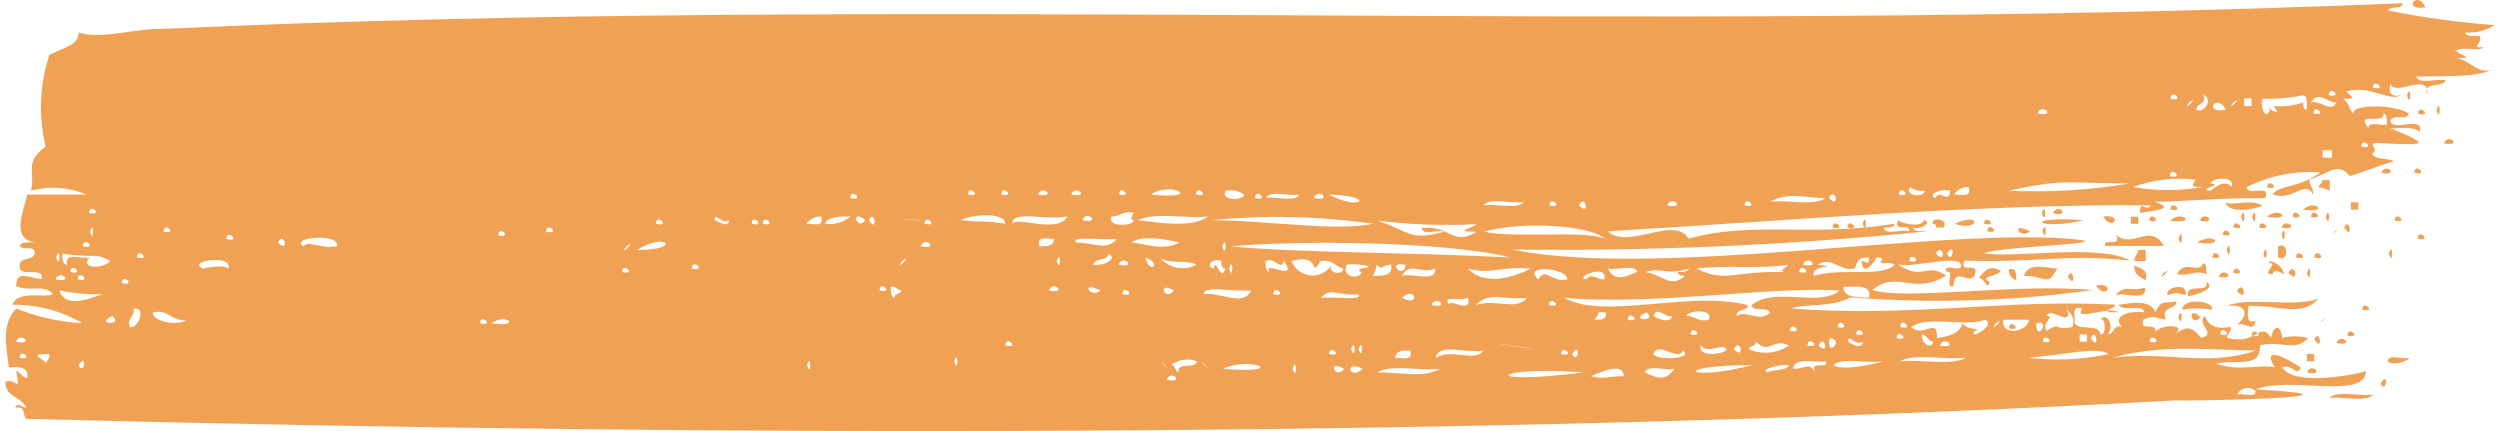 <svg width="58" height="10" viewBox="0 0 58 10" fill="none" xmlns="http://www.w3.org/2000/svg">
<path fill-rule="evenodd" clip-rule="evenodd" d="M56.271 0.167C55.718 0.269 56.072 -0.255 56.271 0.167V0.167ZM55.844 2.219C55.946 1.879 55.946 2.553 55.844 2.219V2.219ZM56.528 2.558C56.625 2.219 56.625 2.893 56.528 2.558V2.558ZM56.101 2.641C56.101 2.388 56.455 2.723 56.101 2.641V2.641ZM56.698 3.324C56.8 3.067 57.154 3.417 56.698 3.324V3.324ZM55.243 4.008C55.345 3.751 55.694 4.1 55.243 4.008V4.008ZM56.014 4.008C56.014 3.751 56.368 4.091 56.014 4.008V4.008ZM53.88 4.178H54.05V4.435C53.975 4.38 53.885 4.349 53.793 4.348C53.793 4.28 53.88 4.265 53.88 4.178ZM52.599 4.348C52.599 4.096 52.953 4.43 52.599 4.348V4.348ZM51.629 4.692C51.78 4.794 52.226 4.595 52.483 4.775C52.226 4.877 51.697 4.949 51.629 4.692ZM54.539 4.692H54.714V4.862H54.539V4.707V4.692ZM50.358 4.862C50.358 4.605 50.713 4.944 50.358 4.862V4.862ZM53.434 4.862C53.705 4.6 54.069 4.964 53.434 4.862V4.862ZM47.371 4.949C47.473 4.61 47.473 5.284 47.371 4.949V4.949ZM47.628 4.949C47.73 4.687 48.079 5.041 47.628 4.949V4.949ZM51.993 5.032C52.095 4.697 52.095 5.371 51.993 5.032V5.032ZM52.25 5.032C52.352 4.697 52.352 5.371 52.25 5.032V5.032ZM52.595 5.032C52.866 4.77 53.23 5.134 52.595 5.032V5.032ZM53.191 5.032C53.191 4.775 53.545 5.114 53.191 5.032V5.032ZM53.618 5.032C53.618 4.775 53.972 5.114 53.618 5.032V5.032ZM53.958 5.032C54.059 4.697 54.059 5.371 53.958 5.032V5.032ZM49.437 5.032H49.607V5.192H49.437V5.022V5.032ZM49.864 5.119C49.864 4.862 50.218 5.202 49.864 5.119V5.119ZM50.349 5.119C50.625 4.857 50.989 5.221 50.349 5.119V5.119ZM51.033 5.119C51.135 4.857 51.484 5.211 51.033 5.119V5.119ZM55.558 5.119C55.558 4.862 55.912 5.202 55.558 5.119V5.119ZM56.067 5.119C56.033 5.08 56.392 5.439 56.067 5.119V5.119ZM43.214 5.192C43.311 4.857 43.311 5.531 43.214 5.192V5.192ZM44.834 5.192C44.8 5.027 45.227 5.071 45.091 5.279H44.921C44.921 5.206 44.887 5.197 44.834 5.192ZM45.348 5.192C45.92 5.391 45.998 4.896 45.348 5.192V5.192ZM46.032 5.192C46.032 4.94 46.386 5.274 46.032 5.192V5.192ZM46.716 5.192C46.677 5.158 47.036 5.517 46.716 5.192V5.192ZM48.336 5.109C46.881 4.998 47.259 5.366 48.336 5.109V5.109ZM42.516 5.279C42.516 5.022 42.87 5.362 42.516 5.279V5.279ZM42.86 5.279C42.86 5.022 43.214 5.362 42.86 5.279V5.279ZM51.819 5.279C51.819 5.022 52.173 5.362 51.819 5.279V5.279ZM52.415 5.279C52.415 5.022 52.774 5.362 52.415 5.279V5.279ZM52.929 5.279C53.031 5.017 53.38 5.371 52.929 5.279V5.279ZM54.384 5.279C54.511 4.998 54.598 5.614 54.384 5.279V5.279ZM46.105 5.366C46.105 5.109 46.459 5.444 46.105 5.366V5.366ZM47.385 5.366C47.487 5.027 47.487 5.701 47.385 5.366V5.366ZM51.571 5.449C51.571 5.192 51.925 5.531 51.571 5.449V5.449ZM52.934 5.449C53.031 5.114 53.031 5.788 52.934 5.449V5.449ZM50.203 5.706H48.836C48.802 5.502 49.228 5.754 49.093 5.449C49.486 5.788 49.873 5.153 50.203 5.706ZM50.543 5.536C50.645 5.197 50.645 5.871 50.543 5.536V5.536ZM56.092 5.536C56.092 5.279 56.446 5.619 56.092 5.536V5.536ZM50.974 5.628C51.338 5.366 51.707 5.735 50.974 5.628V5.628ZM51.658 5.798C51.76 5.463 51.76 6.138 51.658 5.798V5.798ZM52.852 5.716C53.104 5.59 53.104 6.099 52.852 5.973V5.716ZM49.612 5.798H49.781V6.055H49.519C49.519 5.919 49.602 5.91 49.607 5.798H49.612ZM52.512 5.885C52.609 5.551 52.609 6.225 52.512 5.885V5.885ZM55.422 5.885C55.524 5.551 55.524 6.225 55.422 5.885V5.885ZM51.329 5.973C51.329 5.716 51.683 6.055 51.329 5.973V5.973ZM53.269 5.973C53.269 5.716 53.628 6.055 53.269 5.973V5.973ZM53.696 5.973C53.696 5.716 54.05 6.055 53.696 5.973V5.973ZM47.725 6.23C47.492 6.681 47.463 6.39 46.954 6.4C47.065 6.07 47.439 6.22 47.725 6.23ZM49.519 6.162C49.646 6.235 49.849 6.23 49.776 6.501C49.65 6.429 49.505 6.375 49.519 6.162ZM46.609 6.249C46.789 6.206 46.769 6.37 46.779 6.501C46.725 6.488 46.677 6.454 46.646 6.408C46.615 6.361 46.602 6.305 46.609 6.249ZM47.802 6.332C47.676 6.967 47.865 6.031 47.802 6.332V6.332ZM50.194 6.332C49.985 6.618 50.48 6.128 50.194 6.332V6.332ZM51.814 6.332C51.814 6.075 52.168 6.414 51.814 6.332V6.332ZM53.094 6.332C53.24 6.031 53.361 6.613 53.094 6.332V6.332ZM53.521 6.332C53.623 5.997 53.623 6.671 53.521 6.332V6.332ZM47.972 6.419C48.098 6.133 48.186 6.749 47.972 6.419V6.419ZM51.474 6.419C51.576 6.157 51.925 6.511 51.474 6.419V6.419ZM49.767 6.671C49.82 7.011 49.282 6.773 49.083 6.846C49.296 6.584 49.432 6.778 49.767 6.671ZM50.708 6.846C50.441 6.783 50.543 6.783 50.281 6.846C50.228 6.661 50.766 6.535 50.708 6.846ZM51.901 6.758C52.042 6.458 52.168 7.04 51.901 6.758V6.758ZM53.783 6.928C53.429 7.37 52.813 7.069 52.163 7.098C52.163 7.253 52.076 7.53 52.333 7.442C52.255 7.729 52.173 7.486 51.906 7.525C52.221 7.268 52.071 7.04 51.649 7.098C52.192 6.875 53.225 7.142 53.783 6.928ZM51.309 7.185C51.083 7.144 50.851 7.144 50.625 7.185C50.659 6.87 51.416 7.001 51.309 7.185ZM54.806 7.185C54.806 6.928 55.16 7.268 54.806 7.185V7.185ZM50.538 7.355C50.64 7.02 50.64 7.695 50.538 7.355V7.355ZM51.052 7.355C50.708 7.054 50.848 7.632 51.052 7.355V7.355ZM46.609 7.617C46.609 7.36 46.963 7.699 46.609 7.617V7.617ZM52.24 7.787C52.24 7.53 52.595 7.869 52.24 7.787V7.787ZM54.462 7.787C54.462 7.53 54.816 7.869 54.462 7.787V7.787ZM53.691 7.874C53.817 7.588 53.904 8.204 53.691 7.874V7.874ZM54.205 7.957C54.307 7.699 54.656 8.054 54.205 7.957V7.957ZM53.521 8.214H53.691V8.383H53.521V8.214ZM55.398 8.383C55.398 8.199 55.762 8.349 55.912 8.301C55.791 8.417 55.49 8.485 55.398 8.383ZM53.521 8.64C53.623 8.383 53.977 8.733 53.521 8.64V8.64ZM55.228 8.897C55.354 9.179 55.442 8.563 55.228 8.897V8.897ZM54.035 9.237C54.21 9.043 54.743 9.208 55.059 9.155C54.884 9.349 54.35 9.184 54.035 9.237ZM51.901 9.155C52.022 9.106 52.342 9.252 52.328 9.067C52.296 9.039 52.258 9.019 52.218 9.008C52.177 8.997 52.134 8.995 52.093 9.004C52.051 9.012 52.012 9.03 51.979 9.056C51.946 9.083 51.919 9.116 51.901 9.155ZM27.062 8.81C27.164 8.553 27.518 8.902 27.062 8.81V8.81ZM33.892 8.728C33.858 8.689 34.217 9.048 33.892 8.728V8.728ZM38.844 8.558C38.64 8.606 38.223 8.446 38.16 8.64C38.417 8.767 38.645 8.864 38.844 8.558ZM36.904 8.728C37.253 8.81 37.248 8.728 37.67 8.728C37.67 8.364 37.049 8.674 36.904 8.728ZM36.734 8.64C34.241 8.961 34.609 8.475 36.734 8.64V8.64ZM33.407 8.558C32.946 8.611 32.267 8.442 31.951 8.64C32.538 8.64 33.028 8.776 33.407 8.558ZM41.002 8.64C41.148 8.563 41.424 8.611 41.511 8.471C41.303 8.442 40.823 8.568 41.002 8.64ZM40.658 8.471C38.718 8.471 39.101 8.868 40.658 8.471V8.471ZM31.612 8.558C31.18 8.325 31.292 8.854 31.612 8.558V8.558ZM31.185 8.558C30.778 8.32 30.977 8.834 31.185 8.558V8.558ZM29.992 8.558C30.089 8.218 30.089 8.893 29.992 8.558V8.558ZM41.599 8.558C41.9 8.558 41.972 8.393 42.108 8.64C41.977 8.34 42.399 8.592 42.365 8.383C42.089 8.422 41.628 8.272 41.599 8.558ZM28.367 8.558C29.032 8.248 29.948 8.684 28.367 8.558V8.558ZM27.94 8.471C27.707 8.209 28.202 8.703 27.94 8.471V8.471ZM27.004 8.471C26.771 8.209 27.261 8.703 27.004 8.471V8.471ZM18.725 8.471C18.822 8.131 18.822 8.81 18.725 8.471V8.471ZM1.826 8.471C1.952 8.752 2.039 8.136 1.826 8.471V8.471ZM45.61 8.301C45.125 8.354 44.417 8.189 44.072 8.383C44.558 8.33 45.266 8.495 45.61 8.301ZM42.535 8.471C42.768 8.65 43.864 8.354 43.646 8.383C43.301 8.442 42.739 8.277 42.535 8.471ZM27.174 8.471C27.285 8.471 27.252 8.621 27.344 8.64C27.305 8.374 27.736 8.577 27.77 8.383C27.672 8.344 27.565 8.331 27.46 8.346C27.355 8.361 27.257 8.404 27.174 8.471ZM22.139 8.383C22.236 8.049 22.236 8.723 22.139 8.383V8.383ZM45.867 8.301C45.416 8.524 46.192 8.136 45.867 8.301V8.301ZM1.055 8.471C1.055 8.359 1.166 8.354 1.142 8.214C0.531 8.214 1.142 8.335 1.055 8.471ZM0.458 8.301C0.458 8.044 0.812 8.383 0.458 8.301V8.301ZM38.354 8.214C38.456 8.378 39.324 8.32 39.038 8.131C38.946 8.408 38.485 7.898 38.354 8.214ZM36.477 8.214C36.603 8.495 36.69 7.884 36.477 8.214V8.214ZM36.22 8.214C36.22 7.957 36.574 8.296 36.22 8.214V8.214ZM33.31 8.301C33.688 8.068 34.197 8.422 34.42 8.131C34.086 8.223 33.368 7.932 33.31 8.301ZM32.369 8.301C32.524 8.301 32.795 8.388 32.713 8.131C32.519 8.131 32.393 8.131 32.369 8.301ZM30.836 8.214C30.836 7.957 31.19 8.296 30.836 8.214V8.214ZM49.015 8.301C50.242 8.136 51.222 8.519 52.342 8.131C51.372 8.131 50.145 7.966 49.015 8.301ZM47.051 8.301C47.677 8.375 48.311 8.345 48.928 8.214C48.646 8.039 48.021 8.214 47.051 8.301ZM40.226 8.102C40.372 7.796 40.493 8.378 40.226 8.102V8.102ZM40.056 8.102C39.935 7.942 39.644 8.233 39.46 8.015C39.353 8.301 40.037 8.223 40.056 8.102ZM35.618 8.102C33.761 7.811 35.483 8.102 35.618 8.102V8.102ZM31.52 8.102C31.622 7.763 31.622 8.437 31.52 8.102V8.102ZM31.35 8.102C31.452 7.763 31.452 8.437 31.35 8.102V8.102ZM45.009 8.015C45.106 7.758 45.46 8.107 45.009 8.015V8.015ZM42.191 8.015C42.331 7.714 42.457 8.291 42.191 8.015V8.015ZM41.934 8.015C41.934 7.758 42.288 8.097 41.934 8.015V8.015ZM40.571 8.102C40.721 8.168 40.886 8.195 41.05 8.179C41.214 8.164 41.371 8.107 41.507 8.015C41.123 7.826 41.051 8.243 40.74 7.927C40.74 8.044 40.59 8.01 40.571 8.102ZM39.29 8.015C39.217 8.5 39.339 7.67 39.29 8.015V8.015ZM23.328 8.015C23.328 7.758 23.682 8.097 23.328 8.015V8.015ZM49.873 7.927C49.873 7.675 50.228 8.01 49.873 7.927V7.927ZM47.395 7.927C47.395 7.675 47.749 8.01 47.395 7.927V7.927ZM43.214 7.927C43.02 8.049 42.894 7.709 42.874 7.927C42.923 7.957 43.199 8.141 43.214 7.927ZM42.448 7.845C42.355 8.33 42.816 7.879 42.448 7.845V7.845ZM0.371 7.927C0.473 7.67 0.822 8.024 0.371 7.927V7.927ZM48.506 7.845C48.632 7.559 48.719 8.175 48.506 7.845V7.845ZM48.249 7.927H48.418V7.758H48.249V7.927ZM44.853 7.927C44.732 7.927 44.713 7.787 44.601 7.758C44.524 7.932 44.819 8.141 44.853 7.927ZM44 7.845C44 7.588 44.354 7.927 44 7.845V7.845ZM51.513 7.758C51.513 7.501 51.867 7.84 51.513 7.758V7.758ZM43.321 7.758C43.282 7.724 43.641 8.083 43.321 7.758V7.758ZM43.064 7.758C43.064 7.501 43.418 7.84 43.064 7.758V7.758ZM39.222 7.758C39.222 7.501 39.576 7.84 39.222 7.758V7.758ZM42.04 7.675C41.997 7.438 42.094 7.976 42.04 7.675V7.675ZM41.526 7.675C41.526 7.418 41.88 7.753 41.526 7.675V7.675ZM44.087 7.588C44.087 7.331 44.441 7.67 44.087 7.588V7.588ZM42.632 7.588C42.632 7.331 42.986 7.67 42.632 7.588V7.588ZM47.24 7.501C47.24 7.986 47.599 7.389 47.24 7.501V7.501ZM47.07 7.418H46.473C46.43 7.84 47.07 7.68 47.07 7.418ZM46.304 7.501C46.095 7.787 46.59 7.297 46.304 7.501V7.501ZM45.789 7.758C45.935 7.758 46.275 7.496 46.047 7.418C45.625 7.598 44.727 7.307 44.339 7.588C44.611 7.855 44.965 7.331 44.936 7.845C45.203 7.801 45.469 7.748 45.532 7.501C45.683 7.68 45.799 7.578 45.877 7.675C45.824 7.675 45.775 7.675 45.789 7.758ZM11.396 7.501C11.759 7.244 12.123 7.607 11.396 7.501V7.501ZM11.139 7.501C11.139 7.248 11.493 7.583 11.139 7.501V7.501ZM37.767 7.418C37.767 7.161 38.121 7.501 37.767 7.418V7.418ZM2.602 7.331C2.166 7.539 2.898 7.554 2.602 7.331V7.331ZM39.901 7.331C39.819 7.253 40.173 7.607 39.901 7.331V7.331ZM39.644 7.418C39.765 7.147 39.135 7.2 39.13 7.331C39.334 7.331 39.382 7.481 39.644 7.418ZM38.791 7.331C38.64 7.384 38.436 7.083 38.364 7.331C38.417 7.379 38.771 7.53 38.791 7.331ZM38.194 7.248C37.752 7.452 38.485 7.467 38.194 7.248V7.248ZM37.001 7.418C37.132 7.418 37.297 7.418 37.253 7.248H37.083C37.083 7.331 37.015 7.35 37.001 7.418ZM4.309 7.418C3.955 7.462 3.936 7.166 3.543 7.248C3.543 7.486 4.188 7.564 4.309 7.418ZM47.477 7.331C47.696 7.331 47.361 7.481 47.477 7.675C47.831 7.457 47.608 7.675 48.074 7.588C48.224 7.307 47.788 7.054 47.987 7.248C47.987 7.573 47.584 7.098 47.477 7.331ZM3.01 7.588C3.208 7.641 3.407 7.103 3.097 7.161C3.131 7.365 2.942 7.345 3.01 7.588ZM35.938 7.079C35.938 6.826 36.293 7.161 35.938 7.079V7.079ZM33.208 7.079C33.31 6.822 33.664 7.176 33.208 7.079V7.079ZM34.061 6.909C33.829 7.001 33.431 6.831 33.635 7.079C33.586 6.88 34.144 7.326 34.061 6.909ZM34.231 7.079C34.716 6.923 35.167 7.224 35.429 6.909C34.77 6.967 34.609 6.744 34.231 7.079ZM32.529 6.909C32.844 6.613 32.96 7.142 32.529 6.909V6.909ZM30.647 6.909C30.88 6.88 31.69 6.986 31.5 6.826C31.069 6.88 30.875 6.647 30.647 6.909ZM29.541 6.826C29.541 6.569 29.895 6.909 29.541 6.826V6.826ZM26.039 6.826C26.039 6.569 26.393 6.909 26.039 6.826V6.826ZM1.375 6.739C1.54 7.224 2.233 6.846 2.398 6.826C2.055 6.835 1.712 6.806 1.375 6.739ZM43.364 6.909C43.423 6.569 43.039 6.666 42.768 6.652C42.768 6.923 43.107 6.885 43.364 6.909ZM36.283 6.909C37.224 7.433 39.193 6.729 40.551 7.079C40.551 7.244 40.265 7.142 40.294 7.336C40.488 7.171 40.842 7.501 41.06 7.253C41.012 7.103 40.658 7.253 40.634 7.079C41.182 6.637 42.215 7.142 42.681 6.739C41.104 6.637 38.354 7.093 36.283 6.909ZM27.916 6.826C28.294 6.763 28.852 7.132 29.027 6.739C28.542 6.768 27.95 6.613 27.916 6.826ZM27.237 6.739C26.825 6.501 27.028 7.02 27.237 6.739V6.739ZM25.53 6.739C25.045 6.492 25.302 6.948 25.53 6.739V6.739ZM24.332 6.739C24.433 6.482 24.788 6.831 24.332 6.739V6.739ZM20.747 6.909C20.747 6.797 20.898 6.831 20.917 6.739C20.81 6.739 20.801 6.632 20.665 6.652C20.665 6.754 20.665 6.894 20.747 6.909ZM20.408 6.739C20.408 6.482 20.762 6.822 20.408 6.739V6.739ZM2.825 6.569C2.825 6.312 3.179 6.652 2.825 6.569V6.569ZM1.802 6.482C1.802 6.23 2.156 6.564 1.802 6.482V6.482ZM1.288 6.482C1.389 6.225 1.744 6.574 1.288 6.482V6.482ZM36.792 6.482C36.957 6.322 37.01 6.482 37.219 6.482C37.316 6.094 36.516 6.438 36.792 6.482ZM41.744 6.312C41.744 6.055 42.098 6.395 41.744 6.312V6.312ZM39.096 6.4C39.033 6.4 38.931 6.4 38.926 6.312C39.028 6.312 39.169 6.312 39.183 6.23C38.65 6.4 38.601 6.191 38.16 6.312C38.567 6.361 38.747 6.705 39.096 6.4ZM37.99 6.312C37.927 6.118 37.505 6.278 37.306 6.23C37.491 6.652 37.956 6.278 37.99 6.312ZM36.365 6.482C36.365 6.215 35.293 6.118 35.686 6.482C35.88 6.176 35.963 6.569 36.365 6.482ZM35.512 6.23C34.789 6.172 34.58 6.38 34.056 6.23C34.416 6.632 35.09 6.453 35.512 6.23ZM14.432 6.312C14.432 6.055 14.786 6.395 14.432 6.312V6.312ZM1.632 6.312C1.632 6.055 1.986 6.395 1.632 6.312V6.312ZM39.353 6.23C40.042 6.569 40.226 6.278 41.405 6.312C41.25 6.273 41.439 6.22 41.487 6.142C40.779 6.249 40.144 6.142 39.353 6.23ZM32.611 6.142C32.126 6.05 32.577 6.511 32.611 6.142V6.142ZM32.529 6.4C32.761 6.322 33.329 6.574 33.295 6.23C32.999 6.37 32.689 6.055 32.529 6.4ZM31.845 6.4C32.087 6.4 32.33 6.4 32.272 6.142C32.039 6.142 32.097 6.283 31.927 6.142C31.93 6.235 31.901 6.326 31.845 6.4ZM31.588 6.312C31.539 6.312 31.491 6.244 31.588 6.23C32.034 6.176 31.413 6.104 31.248 6.142C31.088 6.429 31.554 6.501 31.588 6.312ZM28.517 6.23C28.614 5.89 28.614 6.564 28.517 6.23V6.23ZM16.052 6.23C16.052 5.973 16.411 6.307 16.052 6.23V6.23ZM41.827 6.142C41.929 5.881 42.283 6.235 41.827 6.142V6.142ZM31.156 6.23C30.977 6.176 30.913 6.016 30.642 6.055C30.351 6.487 30.69 5.856 29.963 6.055C29.998 6.147 30.058 6.227 30.135 6.286C30.213 6.345 30.306 6.381 30.404 6.39C30.501 6.399 30.599 6.381 30.687 6.337C30.774 6.293 30.848 6.226 30.899 6.142C30.768 6.351 31.19 6.395 31.156 6.23ZM29.449 6.312C29.289 6.021 30.142 6.569 29.788 6.055C29.715 6.307 29.575 5.944 29.361 6.055C29.361 6.157 29.361 6.298 29.449 6.312ZM28.168 6.23C28.192 5.924 28.338 6.589 28.425 6.23C28.357 6.23 28.323 6.157 28.338 6.055C28.163 5.958 27.931 6.191 28.168 6.23ZM25.952 6.142C26.049 5.881 26.403 6.235 25.952 6.142V6.142ZM4.697 6.23C4.77 6.23 5.144 6.118 5.294 6.23C5.425 5.9 4.324 6.036 4.697 6.23ZM44.3 6.055C44.3 5.803 44.654 6.138 44.3 6.055V6.055ZM43.02 6.23C42.695 6.307 42.496 5.934 42.166 6.142C42.773 6.215 42.001 6.118 42.079 6.4C42.666 6.206 43.699 6.443 43.956 6.142C43.743 6.031 43.689 6.186 43.617 6.055C43.709 6.055 43.684 5.948 43.529 5.973C43.5 6.075 43.214 6.458 43.19 6.055C43.297 6.055 43.364 6.191 43.359 5.973C43.025 5.973 43.098 6.152 43.02 6.23ZM28.954 6.055C28.852 5.987 29.473 6.409 28.954 6.055V6.055ZM27.761 6.142C27.552 6.012 27.101 6.142 26.907 5.973C27.008 6.095 27.148 6.179 27.304 6.21C27.459 6.24 27.621 6.217 27.761 6.142ZM26.568 5.973C26.679 6.395 26.97 6.104 26.568 5.973V5.973ZM24.516 6.055C24.618 5.721 24.618 6.395 24.516 6.055V6.055ZM20.931 6.055C20.728 6.341 21.218 5.851 20.931 6.055V6.055ZM25.37 6.142C25.569 6.186 25.961 6.002 25.714 5.885C25.714 6.06 25.394 5.968 25.37 6.142ZM3.179 5.973C3.179 5.716 3.533 6.055 3.179 5.973V5.973ZM1.559 6.142C1.477 5.832 1.894 6.021 2.073 5.973C1.85 6.259 2.423 6.23 2.558 6.055C2.18 5.847 2.272 6.002 1.448 5.885C1.448 5.987 1.448 6.128 1.535 6.142H1.559ZM1.302 5.973C1.404 5.633 1.404 6.307 1.302 5.973V5.973ZM45.6 5.885C45.562 5.851 45.92 6.21 45.6 5.885V5.885ZM45.173 5.885C45.295 6.167 45.387 5.551 45.173 5.885V5.885ZM44.916 5.885C45.062 5.585 45.183 6.167 44.916 5.885V5.885ZM28.357 5.716C28.459 5.376 28.459 6.05 28.357 5.716V5.716ZM21.358 5.716C21.46 5.454 21.814 5.808 21.358 5.716V5.716ZM14.791 5.798C15.426 5.371 15.873 5.798 14.791 5.798V5.798ZM14.534 5.716C14.325 6.002 14.82 5.507 14.534 5.716V5.716ZM1.923 5.716C1.923 5.459 2.282 5.798 1.923 5.716V5.716ZM28.556 5.716C30.011 5.861 32.48 5.847 35.041 5.973C33.508 5.59 30.021 5.575 28.556 5.716ZM27.358 5.628C27.121 5.556 26.471 5.444 26.247 5.628C26.485 5.628 26.994 5.842 27.358 5.628ZM24.967 5.628C25.384 5.628 25.666 5.827 25.908 5.546C25.656 5.58 24.807 5.463 24.967 5.628ZM24.118 5.716C24.312 5.716 24.438 5.716 24.458 5.546C24.307 5.546 24.031 5.459 24.118 5.716ZM7.045 5.716C7.161 5.565 7.38 5.774 7.816 5.716C7.913 5.396 6.686 5.502 7.045 5.716ZM6.448 5.628C6.594 5.328 6.715 5.91 6.448 5.628V5.628ZM5.255 5.546C5.255 5.289 5.609 5.628 5.255 5.546V5.546ZM11.561 5.459C11.561 5.202 11.915 5.541 11.561 5.459V5.459ZM12.671 5.376C12.671 5.119 13.025 5.454 12.671 5.376V5.376ZM3.795 5.376C3.795 5.119 4.149 5.454 3.795 5.376V5.376ZM2.088 5.376C2.185 5.037 2.185 5.711 2.088 5.376V5.376ZM37.248 5.546C36.807 5.172 35.124 5.158 34.435 5.376C35.153 5.536 36.787 5.328 37.248 5.546ZM34.26 5.376C33.717 5.376 34.076 5.328 34.26 5.202C33.491 5.239 32.721 5.212 31.956 5.119C32.698 5.362 32.699 5.604 33.494 5.376C33.344 5.323 33.009 5.478 32.985 5.289C33.635 5.216 33.712 5.73 34.26 5.376ZM21.451 5.192C21.451 4.94 21.805 5.274 21.451 5.192V5.192ZM17.696 5.192C17.696 4.94 18.05 5.274 17.696 5.192V5.192ZM17.439 5.192C17.439 4.94 17.793 5.274 17.439 5.192V5.192ZM15.218 5.192C15.218 4.94 15.577 5.274 15.218 5.192V5.192ZM28.023 5.022C27.509 5.08 26.771 4.911 26.403 5.109C26.834 5.158 27.654 5.308 28.023 5.022ZM25.113 5.109C25.209 4.847 25.564 5.202 25.113 5.109V5.109ZM23.488 5.192C23.58 5.008 24.526 5.434 24.768 5.022C24.249 5.119 23.459 4.867 23.488 5.192ZM23.318 5.192C23.318 4.881 22.43 5.003 22.294 5.109C22.809 5.163 22.779 5.109 23.318 5.192ZM21.955 5.109C21.504 5.332 22.275 4.944 21.955 5.109V5.109ZM21.271 5.109C20.301 5.051 21.659 5.109 21.271 5.109V5.109ZM20.16 5.109C20.286 4.823 20.374 5.439 20.16 5.109V5.109ZM20.073 5.109C19.729 4.809 19.874 5.381 20.073 5.109V5.109ZM19.137 5.192C19.243 5.207 19.351 5.2 19.453 5.17C19.556 5.141 19.651 5.091 19.733 5.022C19.462 5.022 19.219 5.022 19.137 5.192ZM18.71 5.192C18.86 5.192 19.137 5.279 19.05 5.022C18.983 5.019 18.917 5.034 18.858 5.063C18.799 5.093 18.748 5.137 18.71 5.192ZM16.916 5.109C16.721 5.226 16.595 4.886 16.576 5.109C16.629 5.109 16.906 5.323 16.916 5.109ZM31.855 5.192C30.611 5.013 29.351 4.985 28.1 5.109C29.381 5.109 30.948 5.376 31.855 5.192ZM25.792 5.022C25.675 5.294 26.306 5.24 26.306 5.109C26.204 5.109 26.252 5.012 26.306 4.94C26.044 4.877 25.995 5.027 25.792 5.022ZM2.069 4.94C2.069 4.683 2.423 5.017 2.069 4.94V4.94ZM40.474 4.765C40.474 4.513 40.828 4.847 40.474 4.765V4.765ZM38.679 4.765C38.781 4.508 39.135 4.857 38.679 4.765V4.765ZM36.632 4.765C36.778 4.464 36.899 5.046 36.632 4.765V4.765ZM35.948 4.765C35.948 4.513 36.302 4.847 35.948 4.765V4.765ZM35.352 4.683C35.065 4.736 34.561 4.571 34.416 4.765C34.702 4.712 35.206 4.877 35.352 4.683ZM42.433 4.595C42.574 4.295 42.7 4.877 42.433 4.595V4.595ZM41.065 4.683C41.468 4.624 42.089 4.794 42.346 4.595C41.861 4.595 41.497 4.44 41.065 4.683ZM30.826 4.513C31.583 4.91 31.951 4.542 30.826 4.513V4.513ZM30.482 4.595C30.584 4.338 30.938 4.687 30.482 4.595V4.595ZM30.142 4.513C29.91 4.561 29.463 4.401 29.371 4.595C29.604 4.542 30.05 4.707 30.142 4.513ZM29.119 4.595C29.119 4.338 29.473 4.678 29.119 4.595V4.595ZM19.729 4.595C19.729 4.338 20.083 4.678 19.729 4.595V4.595ZM44.907 4.595C44.984 4.362 45.222 4.76 45.246 4.425C45.052 4.358 44.679 4.522 44.907 4.595ZM44.053 4.513C44.053 4.256 44.407 4.59 44.053 4.513V4.513ZM28.862 4.513C28.801 4.47 28.731 4.439 28.657 4.424C28.584 4.409 28.508 4.41 28.435 4.425C28.304 4.683 28.876 4.649 28.862 4.513ZM27.751 4.513C27.751 4.256 28.105 4.59 27.751 4.513V4.513ZM25.961 4.513C25.961 4.256 26.315 4.59 25.961 4.513V4.513ZM24.851 4.513C24.953 4.251 25.302 4.605 24.851 4.513V4.513ZM24.084 4.513C24.181 4.251 24.535 4.605 24.084 4.513V4.513ZM23.231 4.513C23.231 4.256 23.585 4.59 23.231 4.513V4.513ZM22.459 4.513C22.459 4.256 22.814 4.59 22.459 4.513V4.513ZM45.334 4.513C45.484 4.513 45.76 4.595 45.673 4.338C45.606 4.335 45.54 4.35 45.48 4.38C45.42 4.411 45.37 4.457 45.334 4.513ZM44.65 4.425C44.53 4.44 44.408 4.409 44.31 4.338C44.174 4.576 44.679 4.576 44.65 4.425ZM26.703 4.513C27.15 4.188 27.979 4.644 26.703 4.513V4.513ZM51.285 4.425C51.416 4.324 51.615 4.154 51.77 4.338C51.891 4.067 51.285 4.125 51.285 4.256C51.62 4.299 50.945 4.382 51.285 4.425ZM49.49 4.338C50.026 4.433 50.575 4.433 51.11 4.338C50.863 4.338 50.819 4.338 50.941 4.168C50.449 4.11 49.95 4.168 49.486 4.338H49.49ZM49.408 4.256C47.953 4.256 47.928 4.134 46.59 4.425C47.533 4.47 48.477 4.413 49.408 4.256ZM50.344 4.086C50.344 3.829 50.698 4.164 50.344 4.086V4.086ZM53.846 3.659H54.098V3.484H53.885V3.659H53.846ZM54.782 3.402C54.782 3.145 55.136 3.484 54.782 3.402V3.402ZM54.952 2.975C54.952 2.791 55.257 2.936 55.379 2.888C55.379 2.791 55.379 2.645 55.296 2.631C55.325 2.917 54.617 2.563 54.952 2.975ZM53.671 2.631C53.671 2.379 54.025 2.713 53.671 2.631V2.631ZM47.274 2.631C47.376 2.374 47.725 2.723 47.274 2.631V2.631ZM51.639 2.548C51.086 2.65 51.44 2.126 51.639 2.548V2.548ZM52.066 2.461H52.236V2.282H52.066V2.451V2.461ZM51.809 2.379C51.605 2.665 52.095 2.17 51.809 2.379V2.379ZM50.785 2.379C50.582 2.665 51.072 2.17 50.785 2.379V2.379ZM50.019 2.379C49.699 2.742 50.237 2.126 50.019 2.379V2.379ZM53.603 2.379C53.827 2.306 54.089 2.636 54.2 2.379C53.972 2.379 53.822 2.088 53.603 2.379ZM52.75 2.461C52.981 2.482 53.214 2.454 53.434 2.379C53.434 2.442 53.434 2.544 53.516 2.548C53.516 2.422 53.545 2.233 53.434 2.209C53.124 2.274 52.809 2.301 52.493 2.291C52.42 2.466 52.565 2.82 52.663 2.548C52.42 2.316 53.036 2.849 52.75 2.461ZM50.955 2.548C51.173 2.636 51.334 2.262 51.125 2.209C51.188 2.437 50.96 2.379 50.955 2.548ZM50.358 2.291C50.358 2.034 50.713 2.374 50.358 2.291V2.291ZM54.03 2.209C54.03 1.952 54.384 2.286 54.03 2.209V2.209ZM55.054 2.034C55.054 1.782 55.408 2.117 55.054 2.034V2.034ZM56.994 1.181C57.091 1.307 57.445 1.345 56.994 1.35C57.377 1.433 57.479 1.743 57.847 1.607C57.421 1.792 56.97 1.758 56.053 1.777C56.116 1.971 56.538 1.811 56.737 1.864C56.669 2.054 56.208 1.864 56.31 2.209C56.373 1.646 55.592 2.248 55.456 1.952C55.403 2.17 55.49 2.257 55.713 2.209C55.427 2.374 54.995 1.961 54.433 2.122C54.554 2.248 54.705 2.306 54.346 2.291C54.491 2.345 54.486 2.548 54.603 2.631C54.535 2.427 55.524 2.403 55.883 2.631C55.859 2.81 55.51 2.631 55.456 2.805C55.5 3.077 56.227 2.66 56.14 3.058C56.014 2.927 55.704 2.985 55.456 2.975C56.455 3.387 56.291 3.373 55.117 3.315C54.923 3.363 55.219 3.451 55.029 3.572C55.117 3.712 55.393 3.664 55.544 3.742C55.18 3.839 54.869 3.979 54.515 4.086C54.244 3.742 54.03 4.023 53.579 4.168C53.579 4.324 53.681 4.348 53.662 4.513C53.472 4.144 53.225 4.678 52.725 4.513C52.9 4.27 53.303 4.387 53.836 3.999C53.247 3.956 52.657 4.073 52.129 4.338C52.129 4.581 52.687 4.236 52.556 4.595C51.358 4.595 50.902 4.663 49.995 4.683C50.48 4.847 49.995 4.881 49.65 4.94C49.65 4.6 49.781 4.94 49.907 4.765C45.983 4.721 41.381 5.129 37.297 5.366C37.782 5.808 38.853 4.983 39.174 5.536C40.692 5.119 41.992 5.507 43.951 5.192C43.951 5.294 43.796 5.265 43.699 5.279C43.733 5.468 44.116 5.313 44.296 5.366C44.33 5.158 43.908 5.41 44.039 5.109C44.111 5.187 44.582 5.289 44.635 5.109C44.849 5.143 44.553 5.352 44.378 5.279C44.407 5.396 44.592 5.352 44.722 5.366C41.517 5.689 38.296 5.83 35.075 5.788C38.334 6.463 44.902 5.303 47.962 5.536C49.456 5.653 46.435 5.701 46.022 5.876C46.774 5.997 48.685 5.648 49.418 6.045C47.846 5.881 47.312 6.104 45.576 6.045C45.44 6.351 45.867 6.099 45.833 6.303C45.765 6.725 45.348 6.113 45.319 6.642C45.086 6.705 45.382 6.239 45.149 6.303C45.086 6.07 45.552 6.366 45.489 6.133C45.426 5.9 44.33 6.23 44.034 6.133C44.606 6.531 44.693 6.079 45.144 6.39C44.422 6.875 44.014 6.244 43.437 6.729C44.228 6.972 46.755 6.569 48.559 6.729C46.692 6.989 44.802 7.046 42.923 6.899C42.54 7.137 41.846 7.04 41.56 7.156C44.262 7.374 46.609 6.928 49.068 7.069C49.068 7.166 48.899 7.127 48.899 7.244H49.156C48.879 7.088 48.108 7.481 48.302 7.156C48.045 7.069 48.152 7.345 48.132 7.496C48.229 7.685 48.695 7.496 48.729 7.753C48.865 7.816 48.865 7.35 48.729 7.413C48.855 7.234 49.078 7.539 48.899 7.753C49.068 7.753 49.005 7.52 49.238 7.583C49.025 7.408 49.238 7.195 49.752 7.244C49.699 7.04 49.228 7.244 49.156 7.069C49.272 7.069 49.878 6.894 50.009 7.244C50.14 6.928 50.223 7.059 50.494 6.986C50.494 7.205 50.131 7.074 50.242 7.413C49.941 7.37 49.961 7.311 49.728 7.413C49.602 7.738 50.111 7.413 49.985 7.753C49.985 7.539 50.785 7.476 50.47 7.753C50.747 7.535 50.868 7.598 51.067 7.84C51.455 7.753 50.926 7.496 51.154 7.326C51.222 7.544 51.401 7.651 51.751 7.583C51.775 7.719 51.673 7.729 51.668 7.84C52.376 8.024 52.425 7.423 52.692 7.84C52.735 7.549 52.91 7.505 52.949 7.84C53.145 7.792 53.349 7.792 53.545 7.84C53.279 8.175 52.919 7.893 52.434 8.01C52.434 8.558 51.95 8.325 51.411 8.437C51.959 8.631 52.483 8.437 52.774 8.524C52.439 7.976 53.099 8.34 53.376 8.524C53.303 8.771 53.157 8.412 52.949 8.524C53.24 9.009 54.889 8.636 54.889 8.606C54.889 9.286 53.123 8.718 52.328 9.033C55.544 9.218 50.698 9.31 50.451 9.29C35.754 10.095 18.351 10.183 0.609 9.717C0.516 9.64 0.609 9.402 0.352 9.46C0.415 9.31 0.507 9.46 0.609 9.46C0.502 9.198 0.124 9.222 0.124 8.864C0.347 8.728 0.487 9.184 0.376 8.606C0.487 8.636 0.512 8.757 0.633 8.776C0.672 8.509 0.449 8.505 0.206 8.524C0.133 7.971 0.041 7.525 0.376 7.156C0.865 7.356 1.385 7.471 1.913 7.496C1.421 7.212 0.862 7.064 0.293 7.069C0.415 6.71 1.089 6.938 1.229 6.817C0.977 6.574 0.744 6.783 0.376 6.642C0.376 6.225 0.71 6.477 0.972 6.472C1.016 6.176 0.487 6.424 0.463 6.22C0.4 5.929 0.778 6.075 0.803 5.876C0.827 5.677 0.516 5.822 0.463 5.706C0.487 5.59 0.676 5.633 0.803 5.619C0.245 5.551 0.555 4.872 0.633 4.513H2.001C1.596 4.339 1.145 4.308 0.72 4.425C0.822 3.989 0.555 3.766 1.06 3.402C0.889 2.696 0.919 1.957 1.147 1.268C1.584 1.069 1.811 1.035 1.826 0.754C2.36 0.928 3.131 0.652 3.766 0.671C20.98 -0.124 37.796 0.817 55.742 0.075C55.742 0.23 55.456 0.123 55.403 0.244C56.22 0.408 57.046 0.522 57.877 0.584C57.672 0.712 57.433 0.771 57.193 0.754C57.222 0.87 57.411 0.827 57.537 0.841C57.59 1.025 57.294 1.113 57.62 1.098C57.479 1.215 57.227 1.054 56.941 1.181H56.994ZM48.797 5.022C48.996 5.386 49.282 4.964 48.797 5.022V5.022ZM47.094 5.366C46.609 5.119 46.866 5.575 47.094 5.366V5.366ZM54.176 5.366C53.943 5.623 54.438 5.134 54.176 5.366V5.366ZM52.638 6.109C52.638 5.968 53.002 6.191 52.983 6.366C52.91 6.303 52.745 6.23 52.725 6.366C52.425 6.366 52.905 6.079 52.638 6.109ZM48.457 6.196C48.457 6.157 48.574 6.589 48.457 6.196V6.196ZM50.509 6.366C50.65 6.007 51.042 6.366 51.105 6.109C51.207 6.109 51.178 6.264 51.193 6.366C50.936 6.244 50.887 6.404 50.509 6.366ZM45.901 6.448C46.095 6.225 46.173 6.162 46.415 6.278C46.415 6.404 45.877 6.409 46.158 6.535C46.11 6.783 46.022 6.404 45.901 6.448ZM51.193 6.535C51.435 6.7 50.936 6.841 50.766 6.875C50.684 6.535 51.251 6.841 51.193 6.535ZM48.632 6.618C48.831 6.982 49.117 6.56 48.632 6.618V6.618ZM53.885 7.423C53.652 7.68 54.142 7.19 53.885 7.423V7.423Z" fill="#F0A153"/>
</svg>
